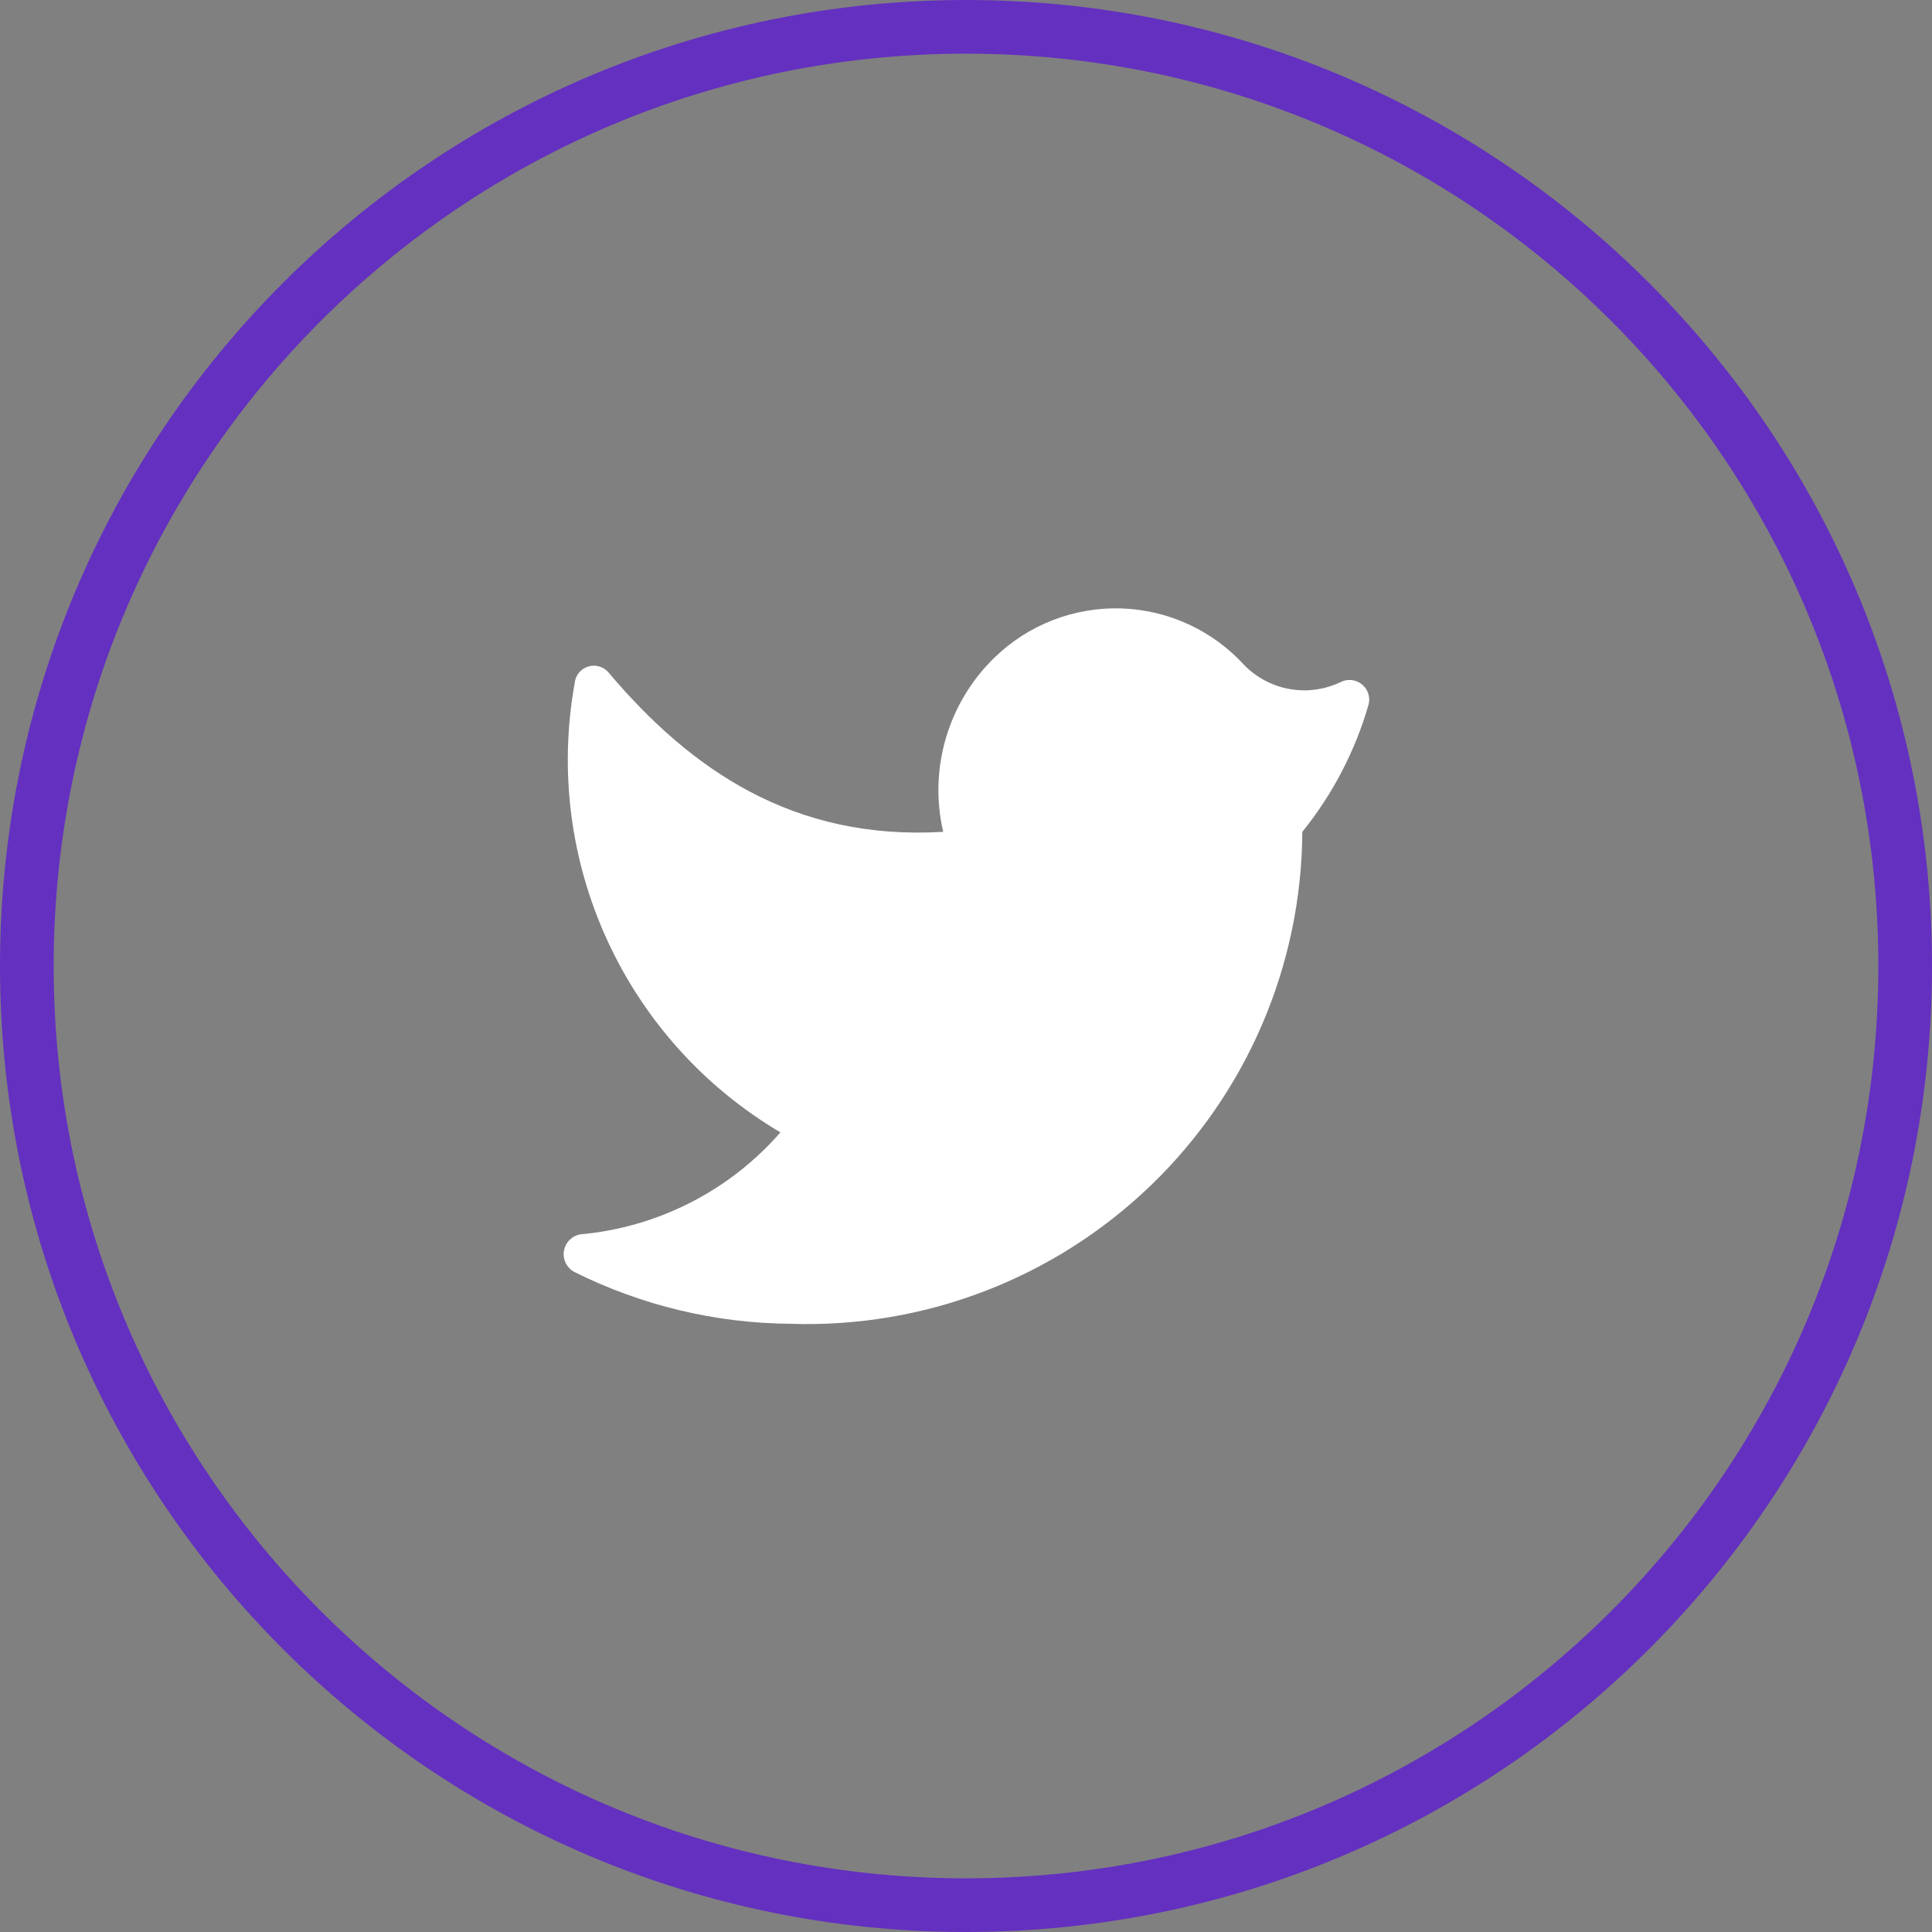 <svg xmlns="http://www.w3.org/2000/svg" width="36" height="36" viewBox="0 0 36 36" fill="none"><rect x="0" y="0" width="36" height="36" fill="#808080" stroke="none"/><path d="M0.5 18C0.5 8.335 8.335 0.5 18 0.5C27.665 0.5 35.5 8.335 35.5 18C35.5 27.665 27.665 35.5 18 35.5C8.335 35.5 0.5 27.665 0.5 18Z" stroke="#6430C0"></path><path d="M14.734 24.667C17.223 24.75 19.64 23.823 21.436 22.096C23.232 20.37 24.253 17.991 24.267 15.5C24.832 14.801 25.251 13.996 25.5 13.133C25.538 12.994 25.491 12.845 25.38 12.754C25.268 12.662 25.113 12.644 24.984 12.708C24.378 13 23.654 12.873 23.184 12.392C22.593 11.744 21.765 11.364 20.889 11.337C20.012 11.311 19.163 11.64 18.534 12.25C17.666 13.09 17.302 14.324 17.575 15.5C14.784 15.667 12.867 14.342 11.334 12.525C11.239 12.418 11.091 12.378 10.956 12.421C10.82 12.464 10.723 12.584 10.709 12.725C10.11 16.044 11.639 19.384 14.542 21.1C13.592 22.19 12.257 22.87 10.817 23C10.659 23.026 10.535 23.15 10.508 23.308C10.482 23.466 10.559 23.624 10.7 23.7C11.953 24.326 13.333 24.657 14.734 24.667Z" fill="white"></path></svg>